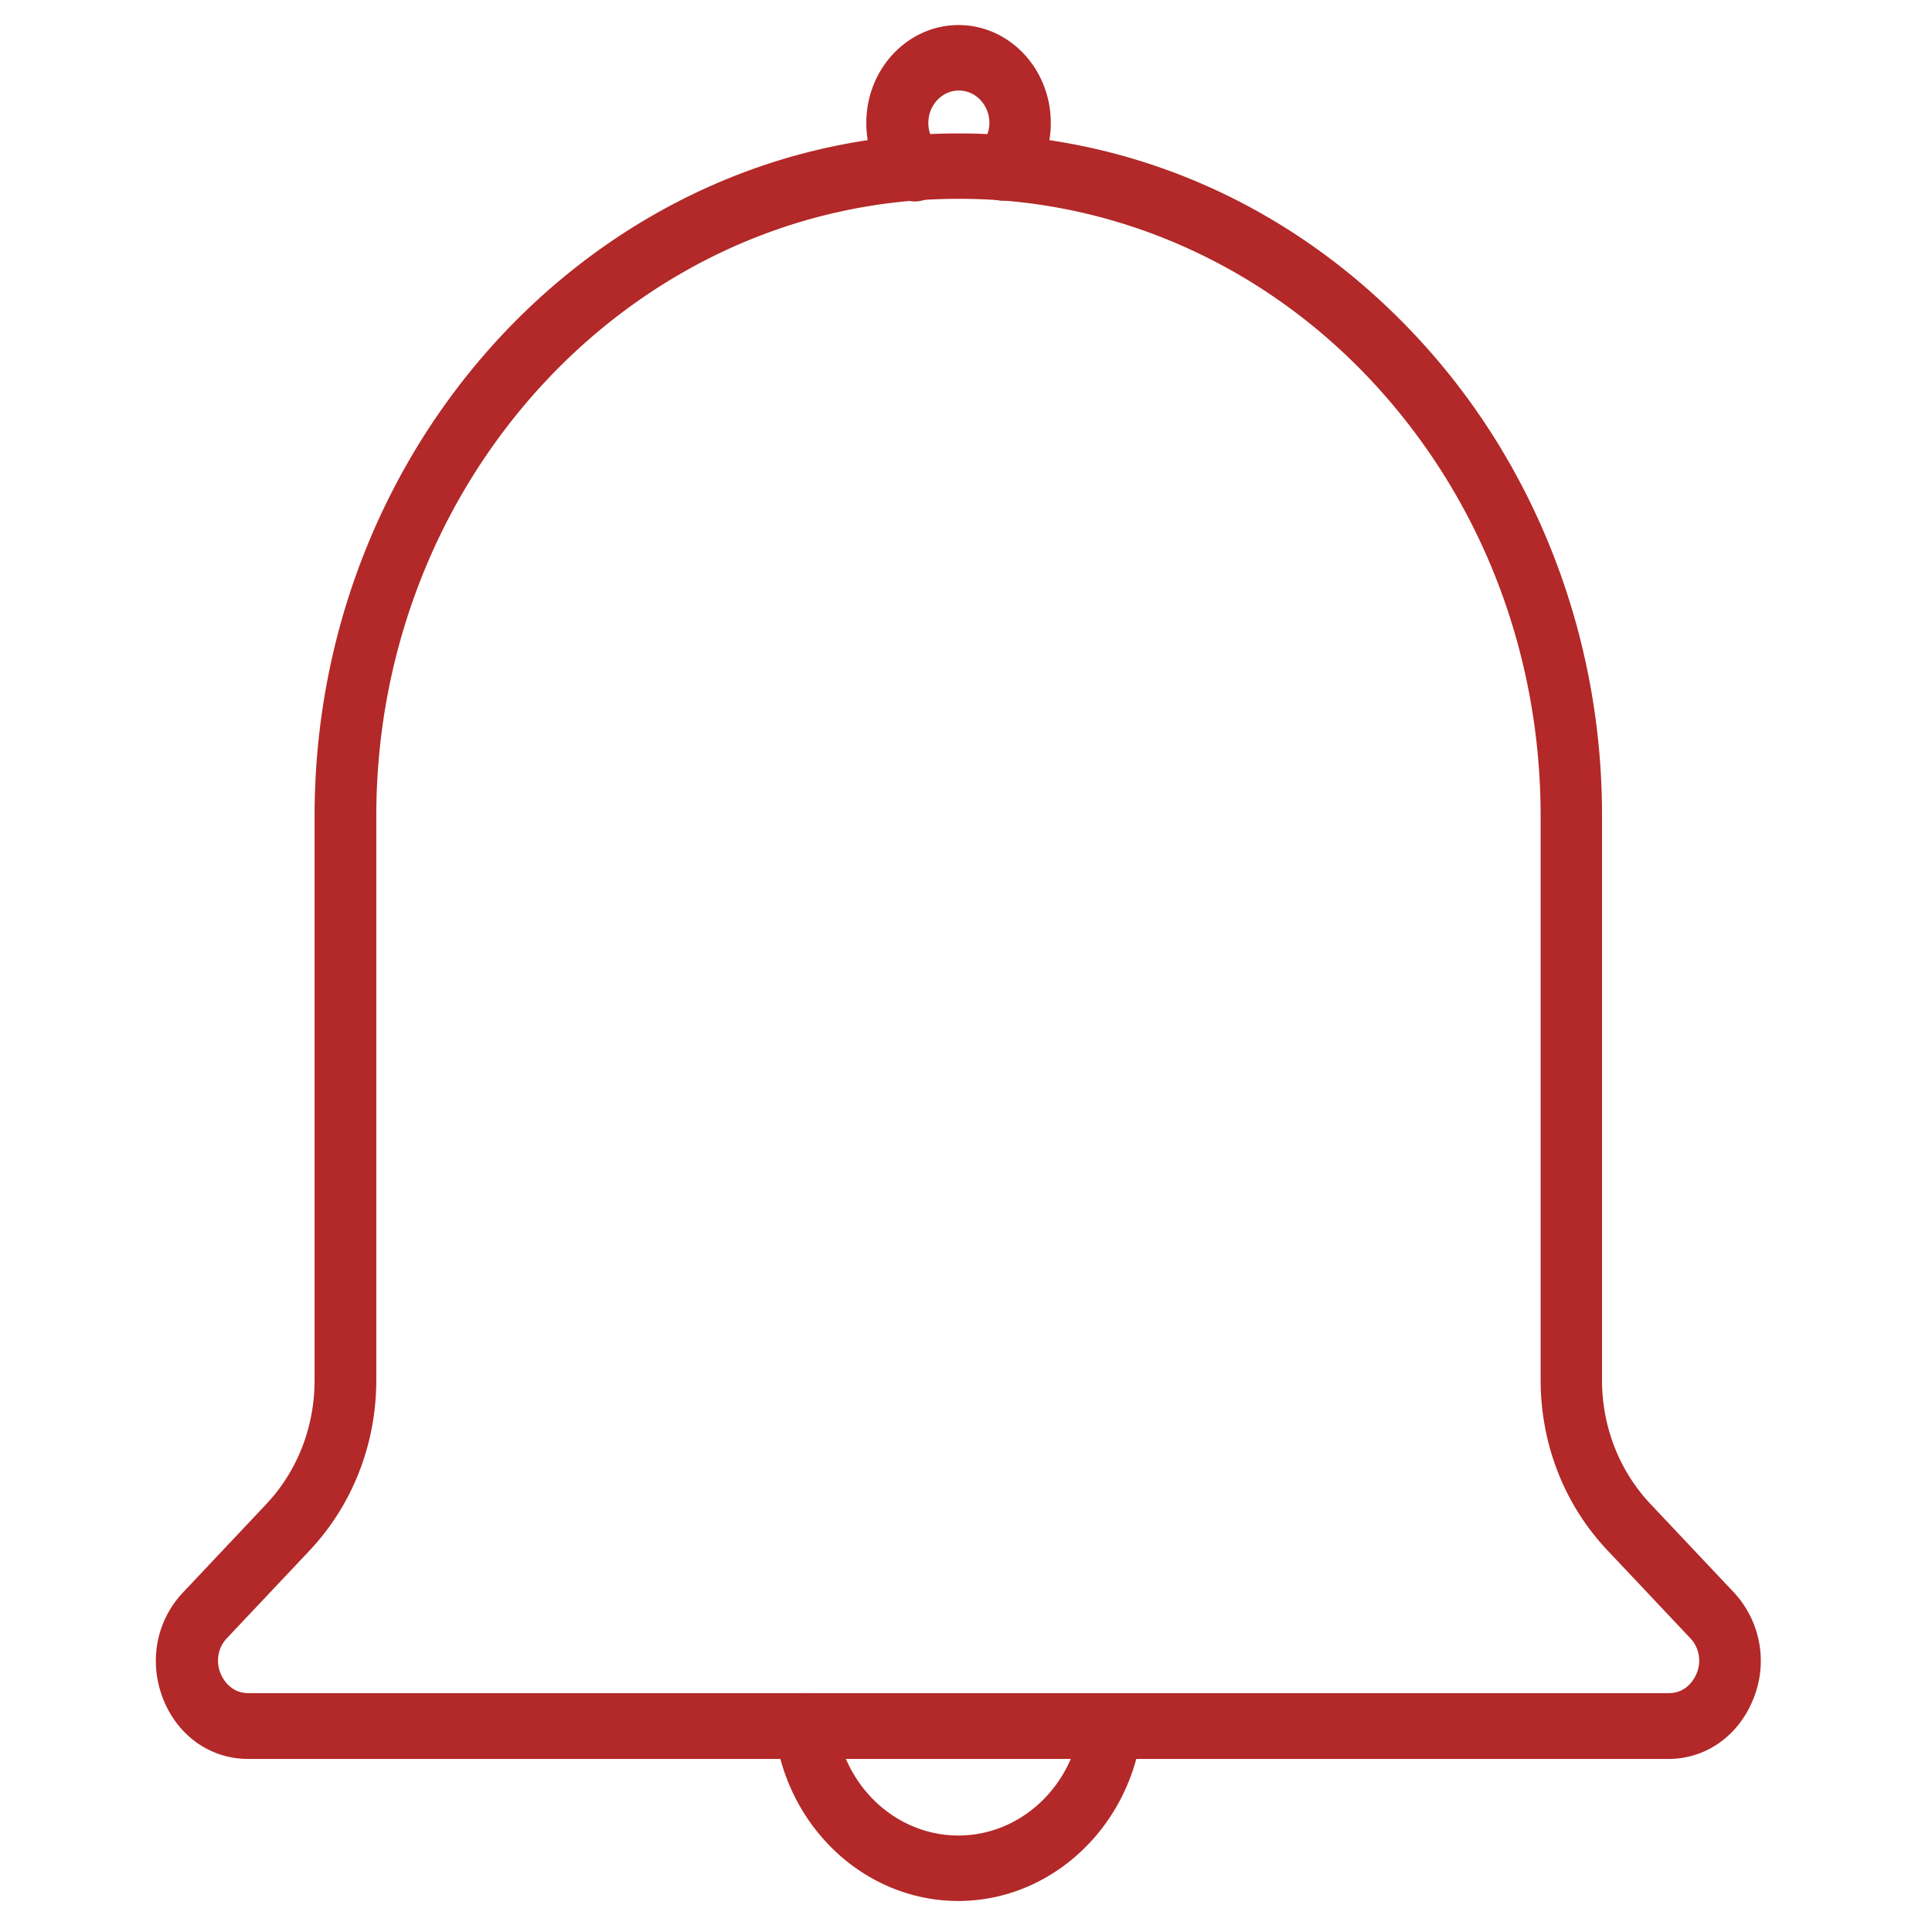 <svg xmlns="http://www.w3.org/2000/svg" width="35" height="35" fill="#b32828" xmlns:v="https://vecta.io/nano"><path d="M30.223 31.865H4.497c-.688 0-1.28-.421-1.543-1.091-.263-.676-.123-1.411.363-1.927l1.504-1.595c.565-.599.878-1.399.878-2.247V14.784c0-6.818 5.232-12.367 11.661-12.367 3.114 0 6.043 1.287 8.246 3.622 2.192 2.316 3.422 5.464 3.416 8.745v10.215c0 .848.313 1.648.878 2.247l1.504 1.595a1.82 1.82 0 0 1 .363 1.927c-.263.67-.855 1.097-1.543 1.097zM17.36 3.602c-5.814 0-10.543 5.016-10.543 11.182v10.215c0 1.162-.43 2.259-1.202 3.083l-1.504 1.595c-.16.165-.206.418-.117.634.034.083.168.362.509.362h25.726c.341 0 .475-.279.509-.362.089-.217.042-.469-.117-.634l-1.504-1.595c-.777-.824-1.207-1.921-1.207-3.083V14.784c0-2.982-1.096-5.792-3.086-7.909-1.977-2.103-4.663-3.281-7.463-3.273z"/><path d="M16.577 3.65c-.145 0-.285-.059-.397-.172-.313-.332-.486-.777-.486-1.251 0-.978.749-1.773 1.671-1.773s1.671.794 1.671 1.773c.001.458-.168.899-.47 1.227a.53.53 0 0 1-.788.012.61.61 0 0 1-.011-.836c.1-.107.156-.252.157-.403 0-.32-.246-.587-.553-.587-.302 0-.553.261-.553.587a.6.6 0 0 0 .162.415c.218.231.218.605 0 .836a.59.59 0 0 1-.402.172zm.783 30.788c-1.683-.002-3.105-1.325-3.326-3.095-.039-.326.173-.623.481-.664.307-.047.587.184.626.51.148 1.18 1.097 2.062 2.219 2.063s2.074-.883 2.219-2.057c.039-.326.319-.557.626-.51.307.042.52.338.481.664-.218 1.761-1.649 3.089-3.326 3.089z"/></svg>